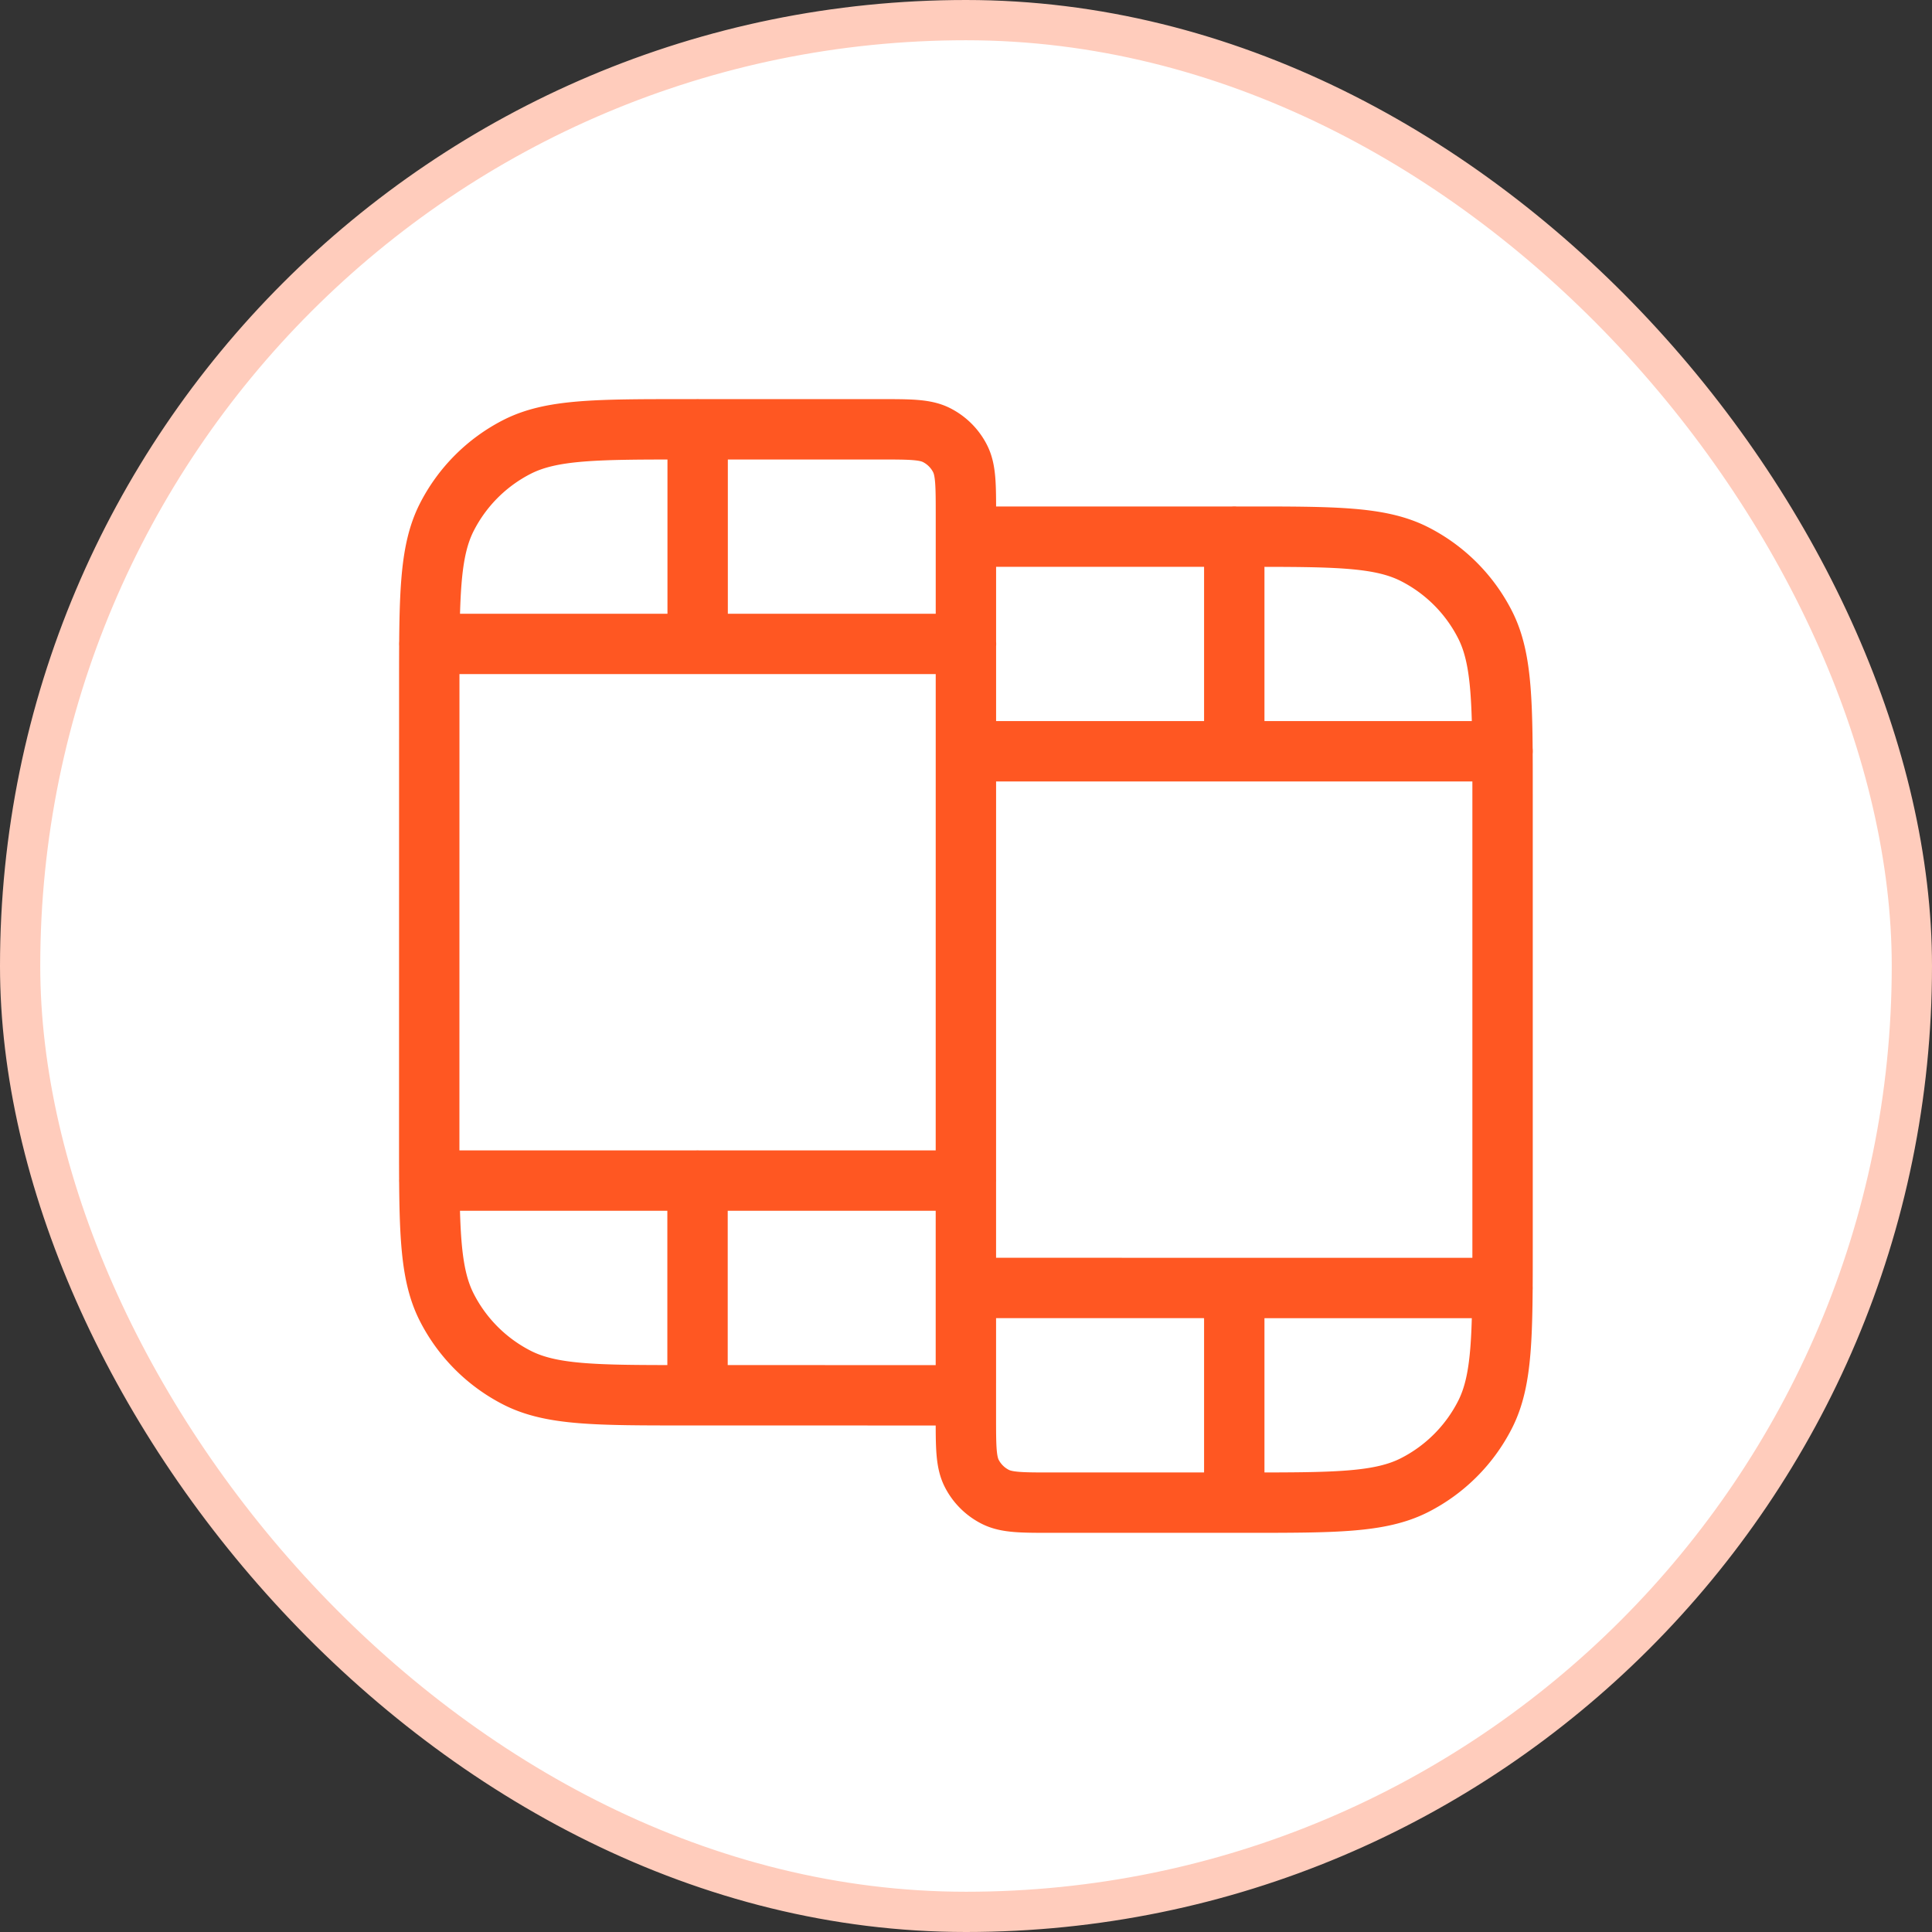 <svg width="48" height="48" viewBox="0 0 48 48" fill="none" xmlns="http://www.w3.org/2000/svg"><rect x="0" y="0" width="48" height="48" fill="#333333" stroke="none"/><rect x=".5" y=".5" width="47" height="47" rx="23.5" fill="#fff"/><rect x=".5" y=".5" width="47" height="47" rx="23.5" stroke="#FFCCBC"/><path d="M17.333 10.665v5.333M17.33 29.33v5.333m13.335-21.332v5.333M30.665 32v5.333m-20-21.335L24 15.998M10.665 29.331h13.333m0-10.666h13.334M23.998 31.999 37.33 32m-13.333 2.666.001-21.867c0-.746 0-1.12-.145-1.405a1.33 1.33 0 0 0-.583-.583c-.285-.145-.658-.145-1.405-.145h-4.8c-2.24 0-3.36 0-4.216.435a4 4 0 0 0-1.748 1.748c-.436.856-.436 1.976-.436 4.216l-.001 11.2c0 2.24 0 3.36.436 4.216a4 4 0 0 0 1.747 1.748c.856.436 1.976.436 4.216.436zm.001-21.333h6.934c2.24 0 3.36 0 4.215.436a4 4 0 0 1 1.748 1.749c.436.855.436 1.975.436 4.216v11.2c0 2.24 0 3.36-.437 4.215a4 4 0 0 1-1.748 1.748c-.856.436-1.976.436-4.216.436h-4.8c-.747 0-1.12 0-1.405-.146a1.33 1.33 0 0 1-.583-.582c-.145-.286-.145-.659-.145-1.406z" stroke="#FF5722" stroke-width="1.5" stroke-linecap="round" stroke-linejoin="round"/></svg>